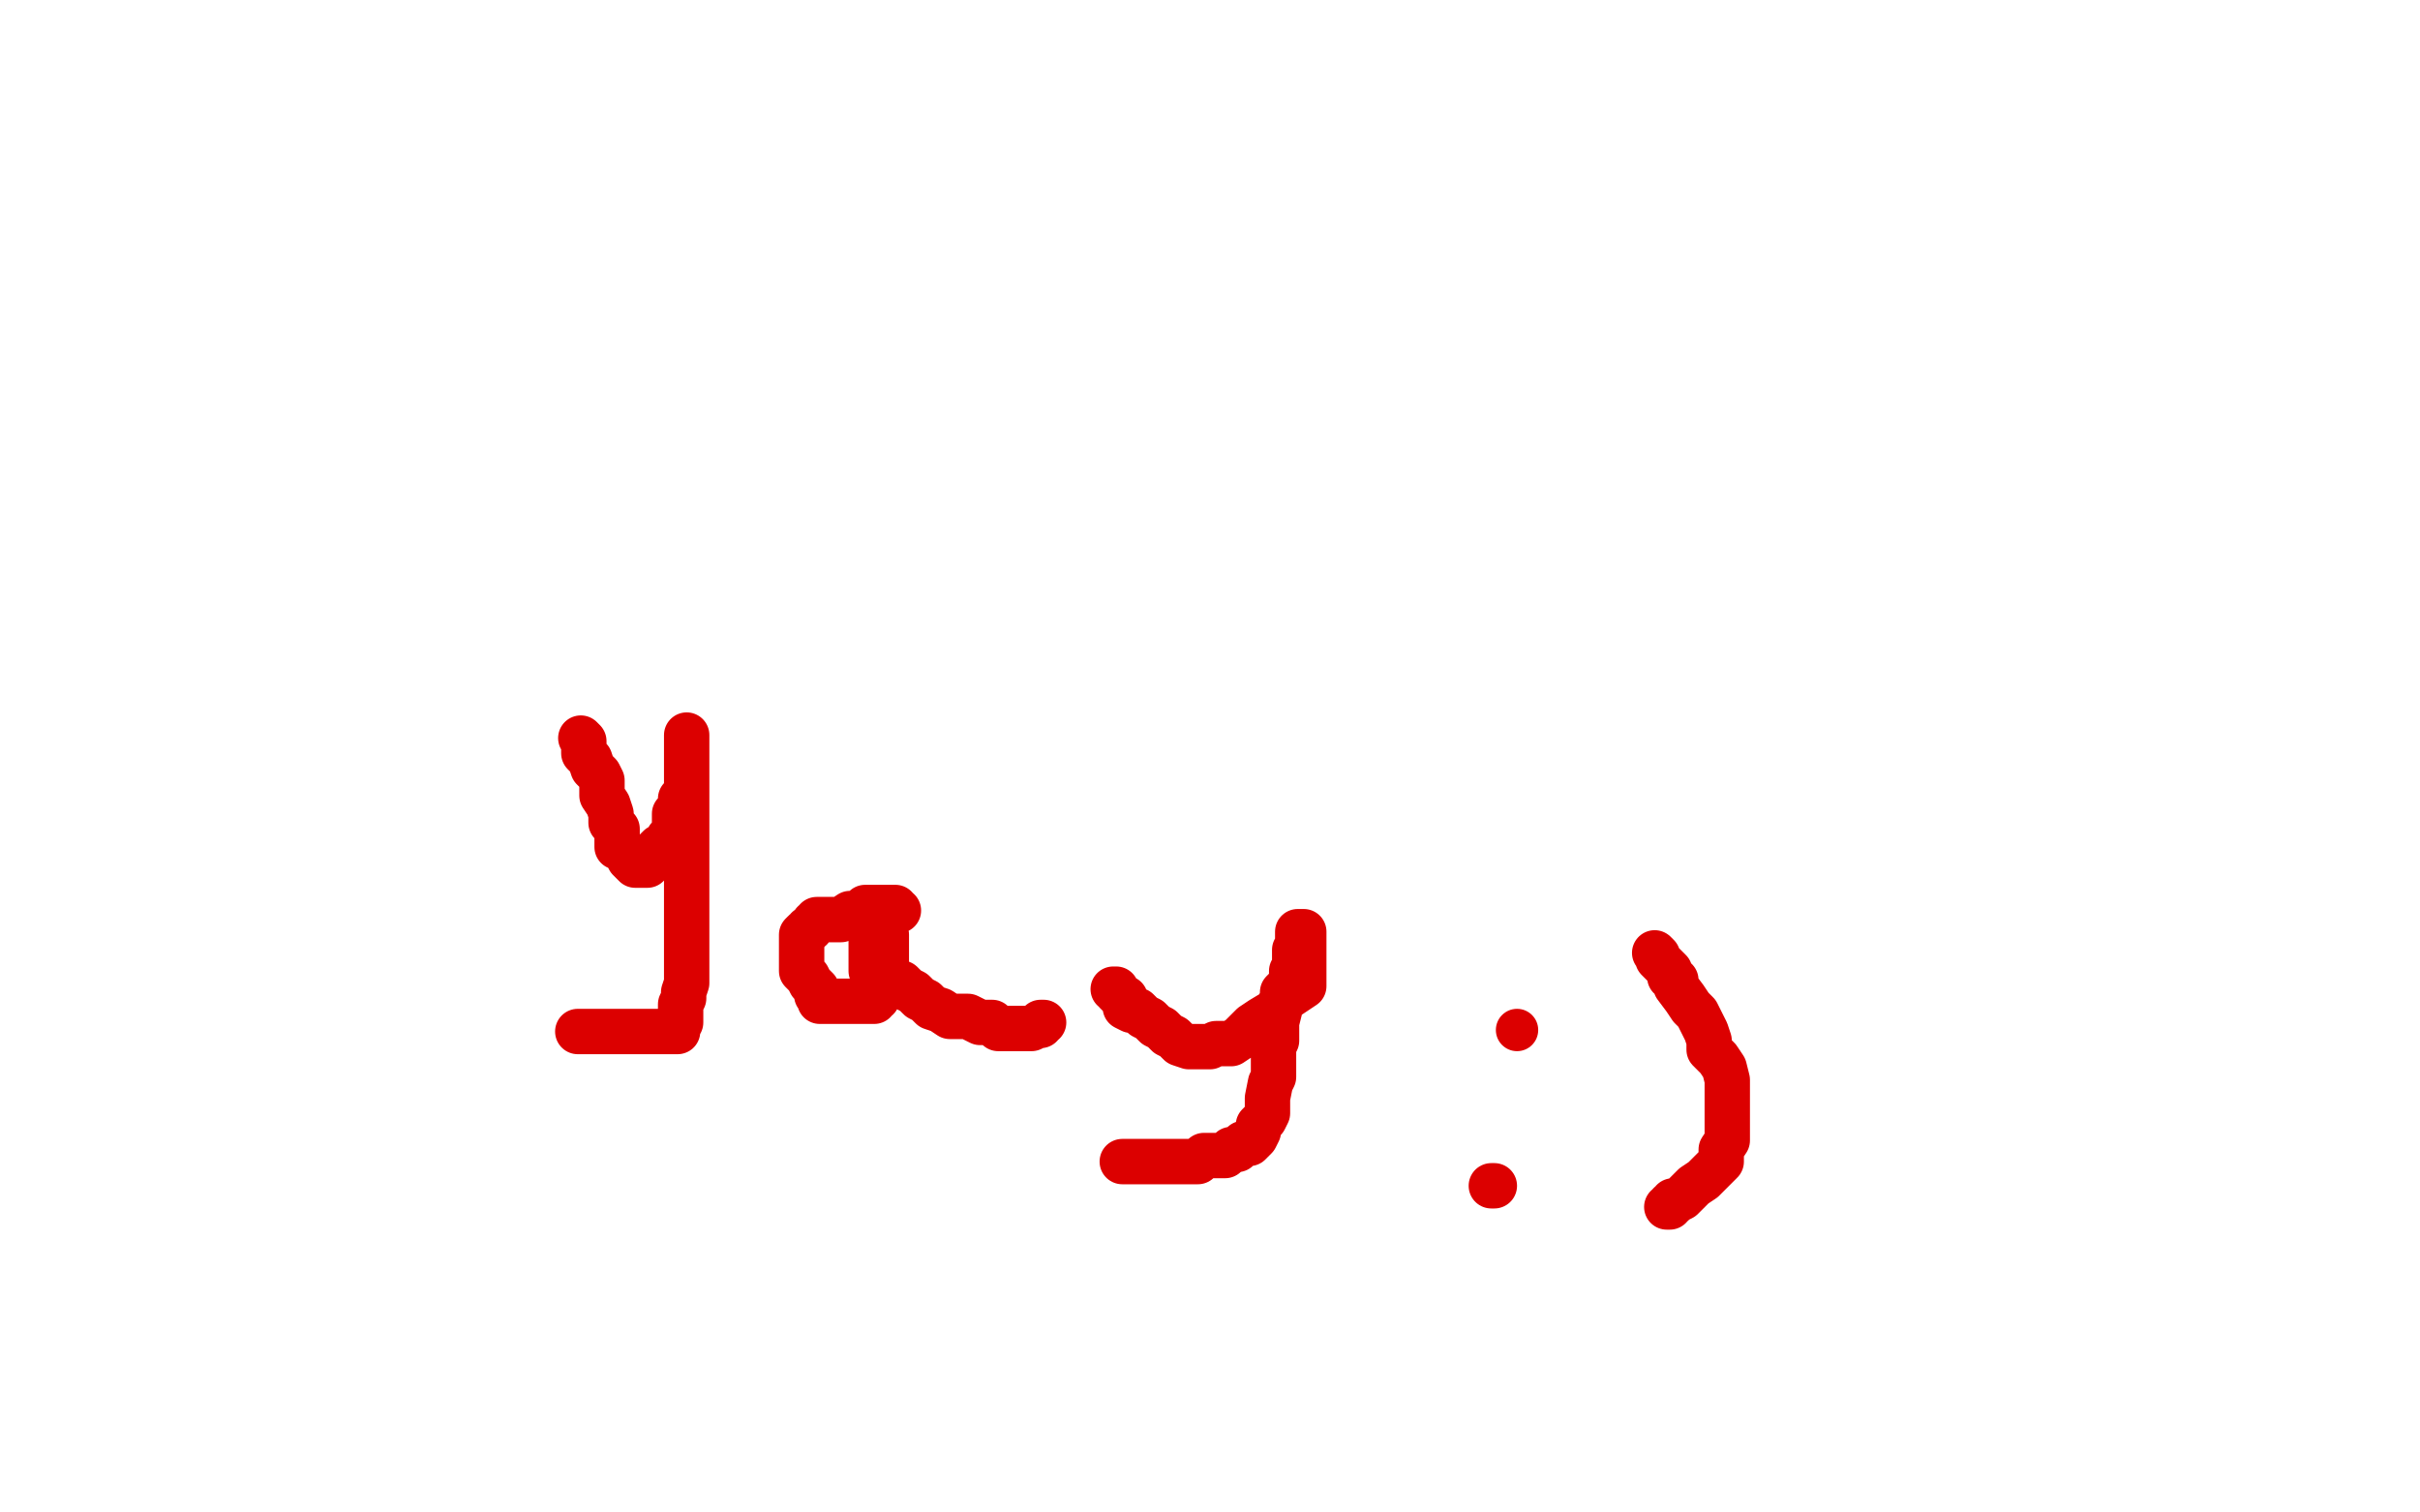 <?xml version="1.0" standalone="no"?>
<!DOCTYPE svg PUBLIC "-//W3C//DTD SVG 1.1//EN"
"http://www.w3.org/Graphics/SVG/1.1/DTD/svg11.dtd">

<svg width="800" height="500" version="1.1" xmlns="http://www.w3.org/2000/svg" xmlns:xlink="http://www.w3.org/1999/xlink" style="stroke-antialiasing: false"><desc>This SVG has been created on https://colorillo.com/</desc><rect x='0' y='0' width='800' height='500' style='fill: rgb(255,255,255); stroke-width:0' /><polyline points="192,244 193,245 193,245 193,247 193,247 193,249 193,249 195,251 195,251 196,254 196,254 198,256 198,256 199,258 199,258 199,261 199,261 199,263 199,263 201,266 201,266 202,269 202,269 202,271 202,271 202,272 204,274 204,275 204,276 204,277 204,278 204,279 204,280 205,280 207,282 208,284 210,286 211,286 212,286 213,286 214,286 214,285 214,284 215,283 217,281 218,280 220,279 221,277 223,275 223,273 223,271 223,270 223,269 225,267 225,266 225,264 227,262 227,260 227,258 227,255 227,252 227,250 227,248 227,246 227,244 227,243 227,244 227,246 227,248 227,251 227,254 227,258 227,262 227,265 227,269 227,273 227,276 227,279 227,282 227,284 227,286 227,289 227,291 227,293 227,296 227,298 227,301 227,303 227,305 227,307 227,309 227,312 227,314 227,316 227,319 227,322 227,325 226,328 226,330 225,332 225,334 225,336 225,338 224,339 224,340 224,341 223,341 222,341 221,341 220,341 219,341 218,341 217,341 216,341 214,341 211,341 208,341 206,341 204,341 203,341 202,341 201,341 200,341 199,341 197,341 196,341 195,341 194,341 193,341 192,341 191,341" style="fill: none; stroke: #dc0000; stroke-width: 15; stroke-linejoin: round; stroke-linecap: round; stroke-antialiasing: false; stroke-antialias: 0; opacity: 1.0"/>
<polyline points="297,301 296,301 296,301 296,300 296,300 295,300 295,300 294,300 294,300 293,300 293,300 291,300 291,300 290,300 290,300 289,300 289,300 287,300 287,300 286,300 286,300 285,302 283,302 281,302 278,304 276,304 275,304 272,304 270,304 270,305 269,305 268,307 267,307 267,308 266,308 265,309 265,311 265,312 265,313 265,314 265,316 265,317 265,318 265,320 265,321 267,323 268,325 270,327 270,329 271,329 271,330 271,331 272,331 274,331 275,331 276,331 277,331 279,331 280,331 281,331 282,331 284,331 285,331 286,331 287,331 289,331 289,330 290,330 290,329 291,328 291,327 291,325 293,324 293,323 293,321 293,320 293,319 293,316 293,314 293,313 293,311 293,309 292,307 290,306 290,305 289,303 288,303 288,302 288,301 288,302 288,304 288,307 288,308 288,309 288,311 288,314 288,315 288,316 288,318 288,319 288,320 288,321 290,323 291,323 291,324 292,324 294,324 296,325 297,325 298,325 300,327 302,328 304,330 306,331 308,333 311,334 314,336 317,336 320,336 324,338 326,338 328,338 330,340 332,340 333,340 334,340 335,340 336,340 337,340 338,340 341,340 343,339 344,339 344,338 345,338" style="fill: none; stroke: #dc0000; stroke-width: 15; stroke-linejoin: round; stroke-linecap: round; stroke-antialiasing: false; stroke-antialias: 0; opacity: 1.0"/>
<polyline points="368,327 369,327 369,327 369,328 369,328 370,329 370,329 372,330 372,330 372,332 372,332 372,333 372,333 374,334 374,334 375,334 375,334 376,334 376,334 378,336 378,336 380,337 382,339 384,340 386,342 388,343 390,345 393,346 394,346 395,346 396,346 398,346 399,346 400,346 402,345 404,345 407,345 410,343 414,339 417,337 422,334 425,330 428,328 431,326 431,324 431,322 431,321 431,319 431,318 431,316 431,314 431,313 431,311 431,310 431,309 431,308 430,308 429,308 429,309 429,311 429,312 429,313 428,314 428,316 428,317 428,318 428,320 427,321 427,322 427,324 426,326 424,328 424,330 423,332 423,334 422,338 422,340 422,342 422,344 421,346 421,348 421,350 421,353 421,354 421,356 420,358 419,363 419,365 419,366 419,368 418,370 416,372 416,374 415,376 413,378 412,378 411,378 409,380 408,380 407,380 405,382 404,382 403,382 400,382 398,382 396,384 393,384 390,384 388,384 387,384 386,384 384,384 383,384 381,384 380,384 379,384 378,384 376,384 375,384 374,384 373,384 372,384 371,384" style="fill: none; stroke: #dc0000; stroke-width: 15; stroke-linejoin: round; stroke-linecap: round; stroke-antialiasing: false; stroke-antialias: 0; opacity: 1.0"/>
<circle cx="501.5" cy="340.5" r="7" style="fill: #dc0000; stroke-antialiasing: false; stroke-antialias: 0; opacity: 1.0"/>
<polyline points="493,392 494,392 494,392" style="fill: none; stroke: #dc0000; stroke-width: 15; stroke-linejoin: round; stroke-linecap: round; stroke-antialiasing: false; stroke-antialias: 0; opacity: 1.0"/>
<polyline points="551,399 552,399 552,399 552,398 552,398 553,398 553,398 553,397 553,397 554,397 554,397 556,396 556,396 558,394 558,394 560,392 560,392 563,390 565,388 567,386 568,385 569,384 569,382 569,380 571,377 571,375 571,374 571,372 571,370 571,368 571,367 571,365 571,363 571,361 571,359 571,357 570,353 568,350 565,347 565,344 564,341 562,337 561,335 559,333 557,330 554,326 554,324 552,323 552,321 551,320 549,318 548,317 548,316 547,315" style="fill: none; stroke: #dc0000; stroke-width: 15; stroke-linejoin: round; stroke-linecap: round; stroke-antialiasing: false; stroke-antialias: 0; opacity: 1.0"/>
</svg>
